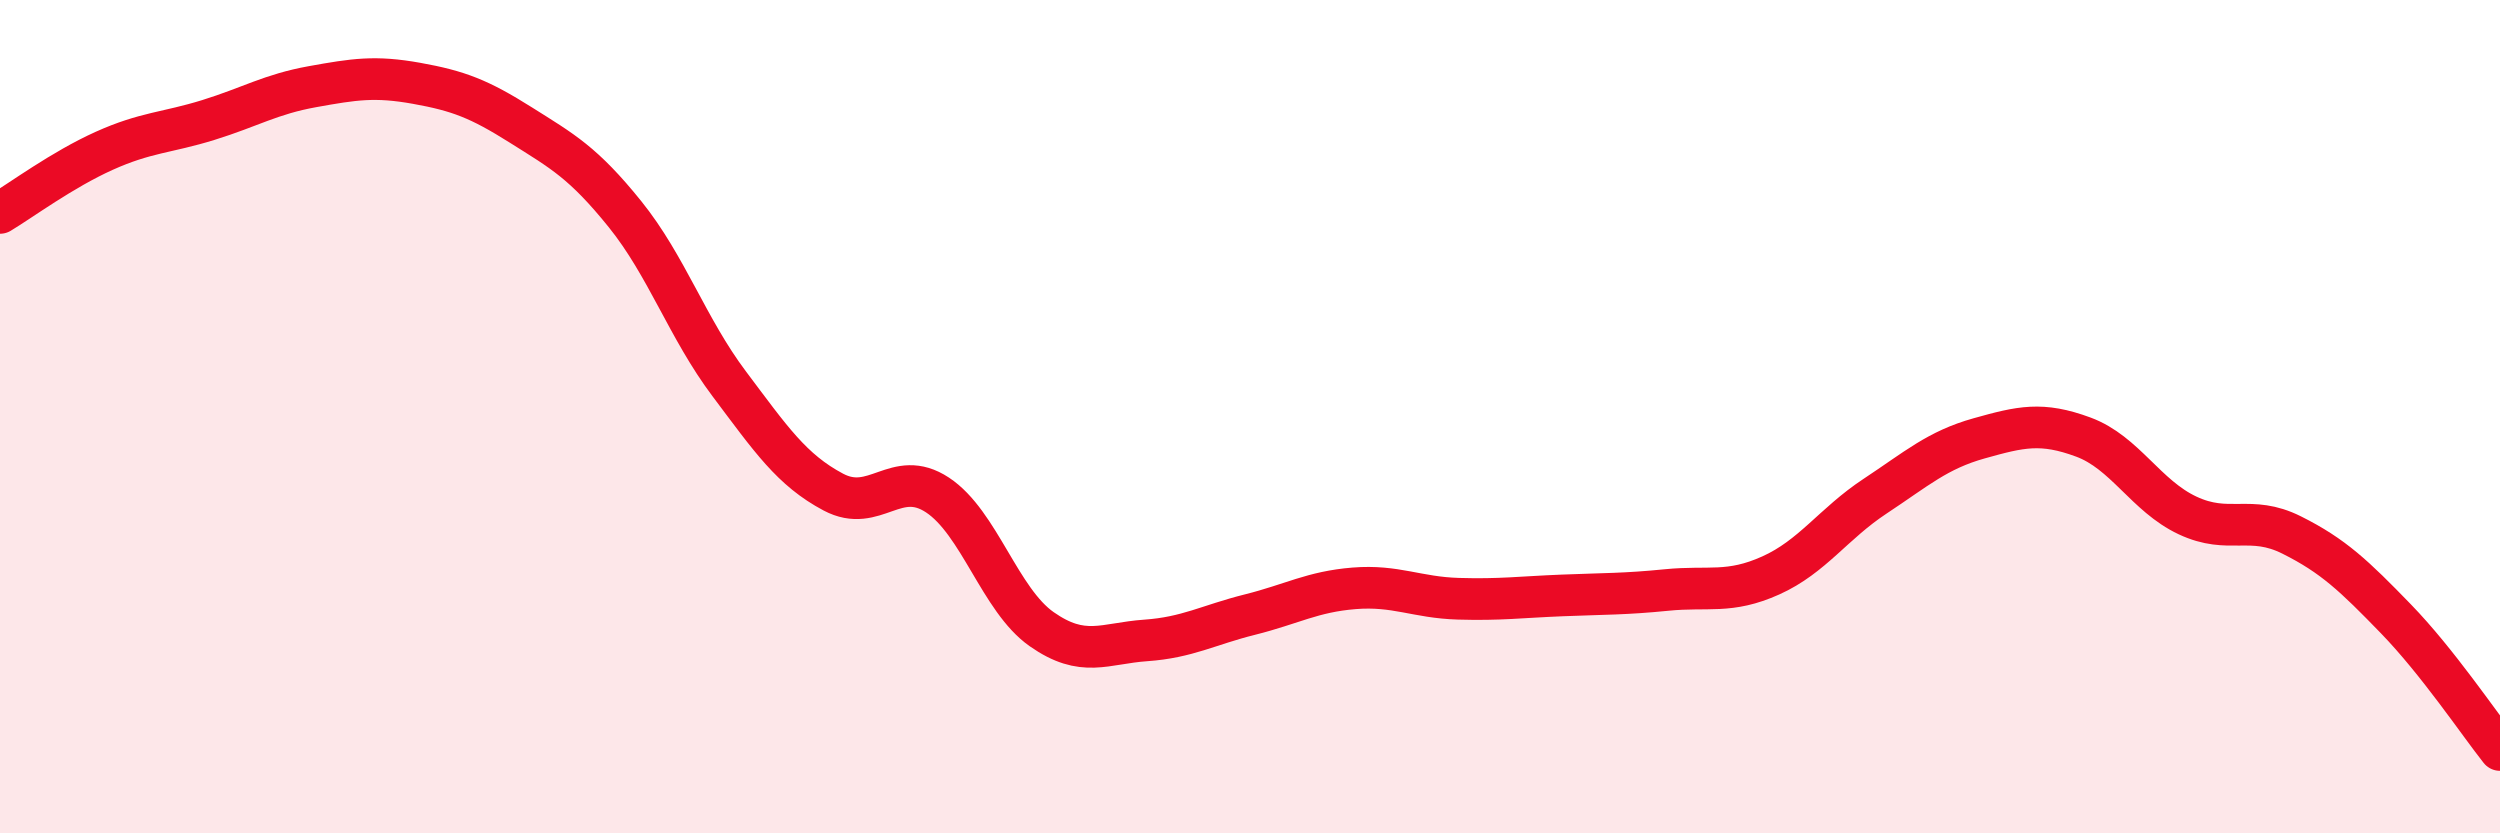 
    <svg width="60" height="20" viewBox="0 0 60 20" xmlns="http://www.w3.org/2000/svg">
      <path
        d="M 0,5.11 C 0.5,4.81 1.5,4.07 2.5,3.62 C 3.5,3.17 4,3.19 5,2.88 C 6,2.57 6.5,2.26 7.5,2.08 C 8.5,1.9 9,1.82 10,2 C 11,2.18 11.5,2.37 12.5,3 C 13.5,3.63 14,3.9 15,5.14 C 16,6.38 16.5,7.88 17.5,9.21 C 18.5,10.54 19,11.28 20,11.81 C 21,12.34 21.5,11.22 22.5,11.88 C 23.5,12.54 24,14.4 25,15.1 C 26,15.8 26.5,15.44 27.5,15.37 C 28.5,15.3 29,15 30,14.75 C 31,14.5 31.5,14.2 32.5,14.12 C 33.5,14.04 34,14.34 35,14.37 C 36,14.4 36.5,14.33 37.5,14.29 C 38.5,14.25 39,14.26 40,14.16 C 41,14.06 41.5,14.26 42.5,13.81 C 43.5,13.36 44,12.57 45,11.91 C 46,11.25 46.5,10.8 47.5,10.52 C 48.5,10.24 49,10.12 50,10.49 C 51,10.86 51.5,11.9 52.5,12.37 C 53.5,12.84 54,12.34 55,12.84 C 56,13.34 56.5,13.82 57.5,14.85 C 58.5,15.88 59.5,17.37 60,18L60 20L0 20Z"
        fill="#EB0A25"
        opacity="0.1"
        stroke-linecap="round"
        stroke-linejoin="round"
      />
      <path
        d="M 0,5.11 C 0.5,4.81 1.5,4.07 2.5,3.62 C 3.5,3.17 4,3.19 5,2.88 C 6,2.57 6.5,2.26 7.5,2.08 C 8.5,1.9 9,1.82 10,2 C 11,2.18 11.5,2.37 12.5,3 C 13.5,3.63 14,3.9 15,5.14 C 16,6.38 16.5,7.88 17.5,9.21 C 18.5,10.54 19,11.28 20,11.81 C 21,12.34 21.5,11.22 22.5,11.88 C 23.5,12.54 24,14.4 25,15.1 C 26,15.8 26.5,15.44 27.5,15.37 C 28.5,15.3 29,15 30,14.75 C 31,14.5 31.5,14.2 32.5,14.12 C 33.5,14.04 34,14.34 35,14.37 C 36,14.4 36.5,14.33 37.5,14.29 C 38.5,14.25 39,14.26 40,14.16 C 41,14.06 41.5,14.26 42.5,13.81 C 43.5,13.36 44,12.57 45,11.91 C 46,11.25 46.5,10.8 47.5,10.52 C 48.5,10.24 49,10.12 50,10.49 C 51,10.86 51.5,11.9 52.5,12.37 C 53.5,12.84 54,12.34 55,12.84 C 56,13.34 56.5,13.82 57.5,14.85 C 58.5,15.88 59.5,17.37 60,18"
        stroke="#EB0A25"
        stroke-width="1"
        fill="none"
        stroke-linecap="round"
        stroke-linejoin="round"
      />
    </svg>
  